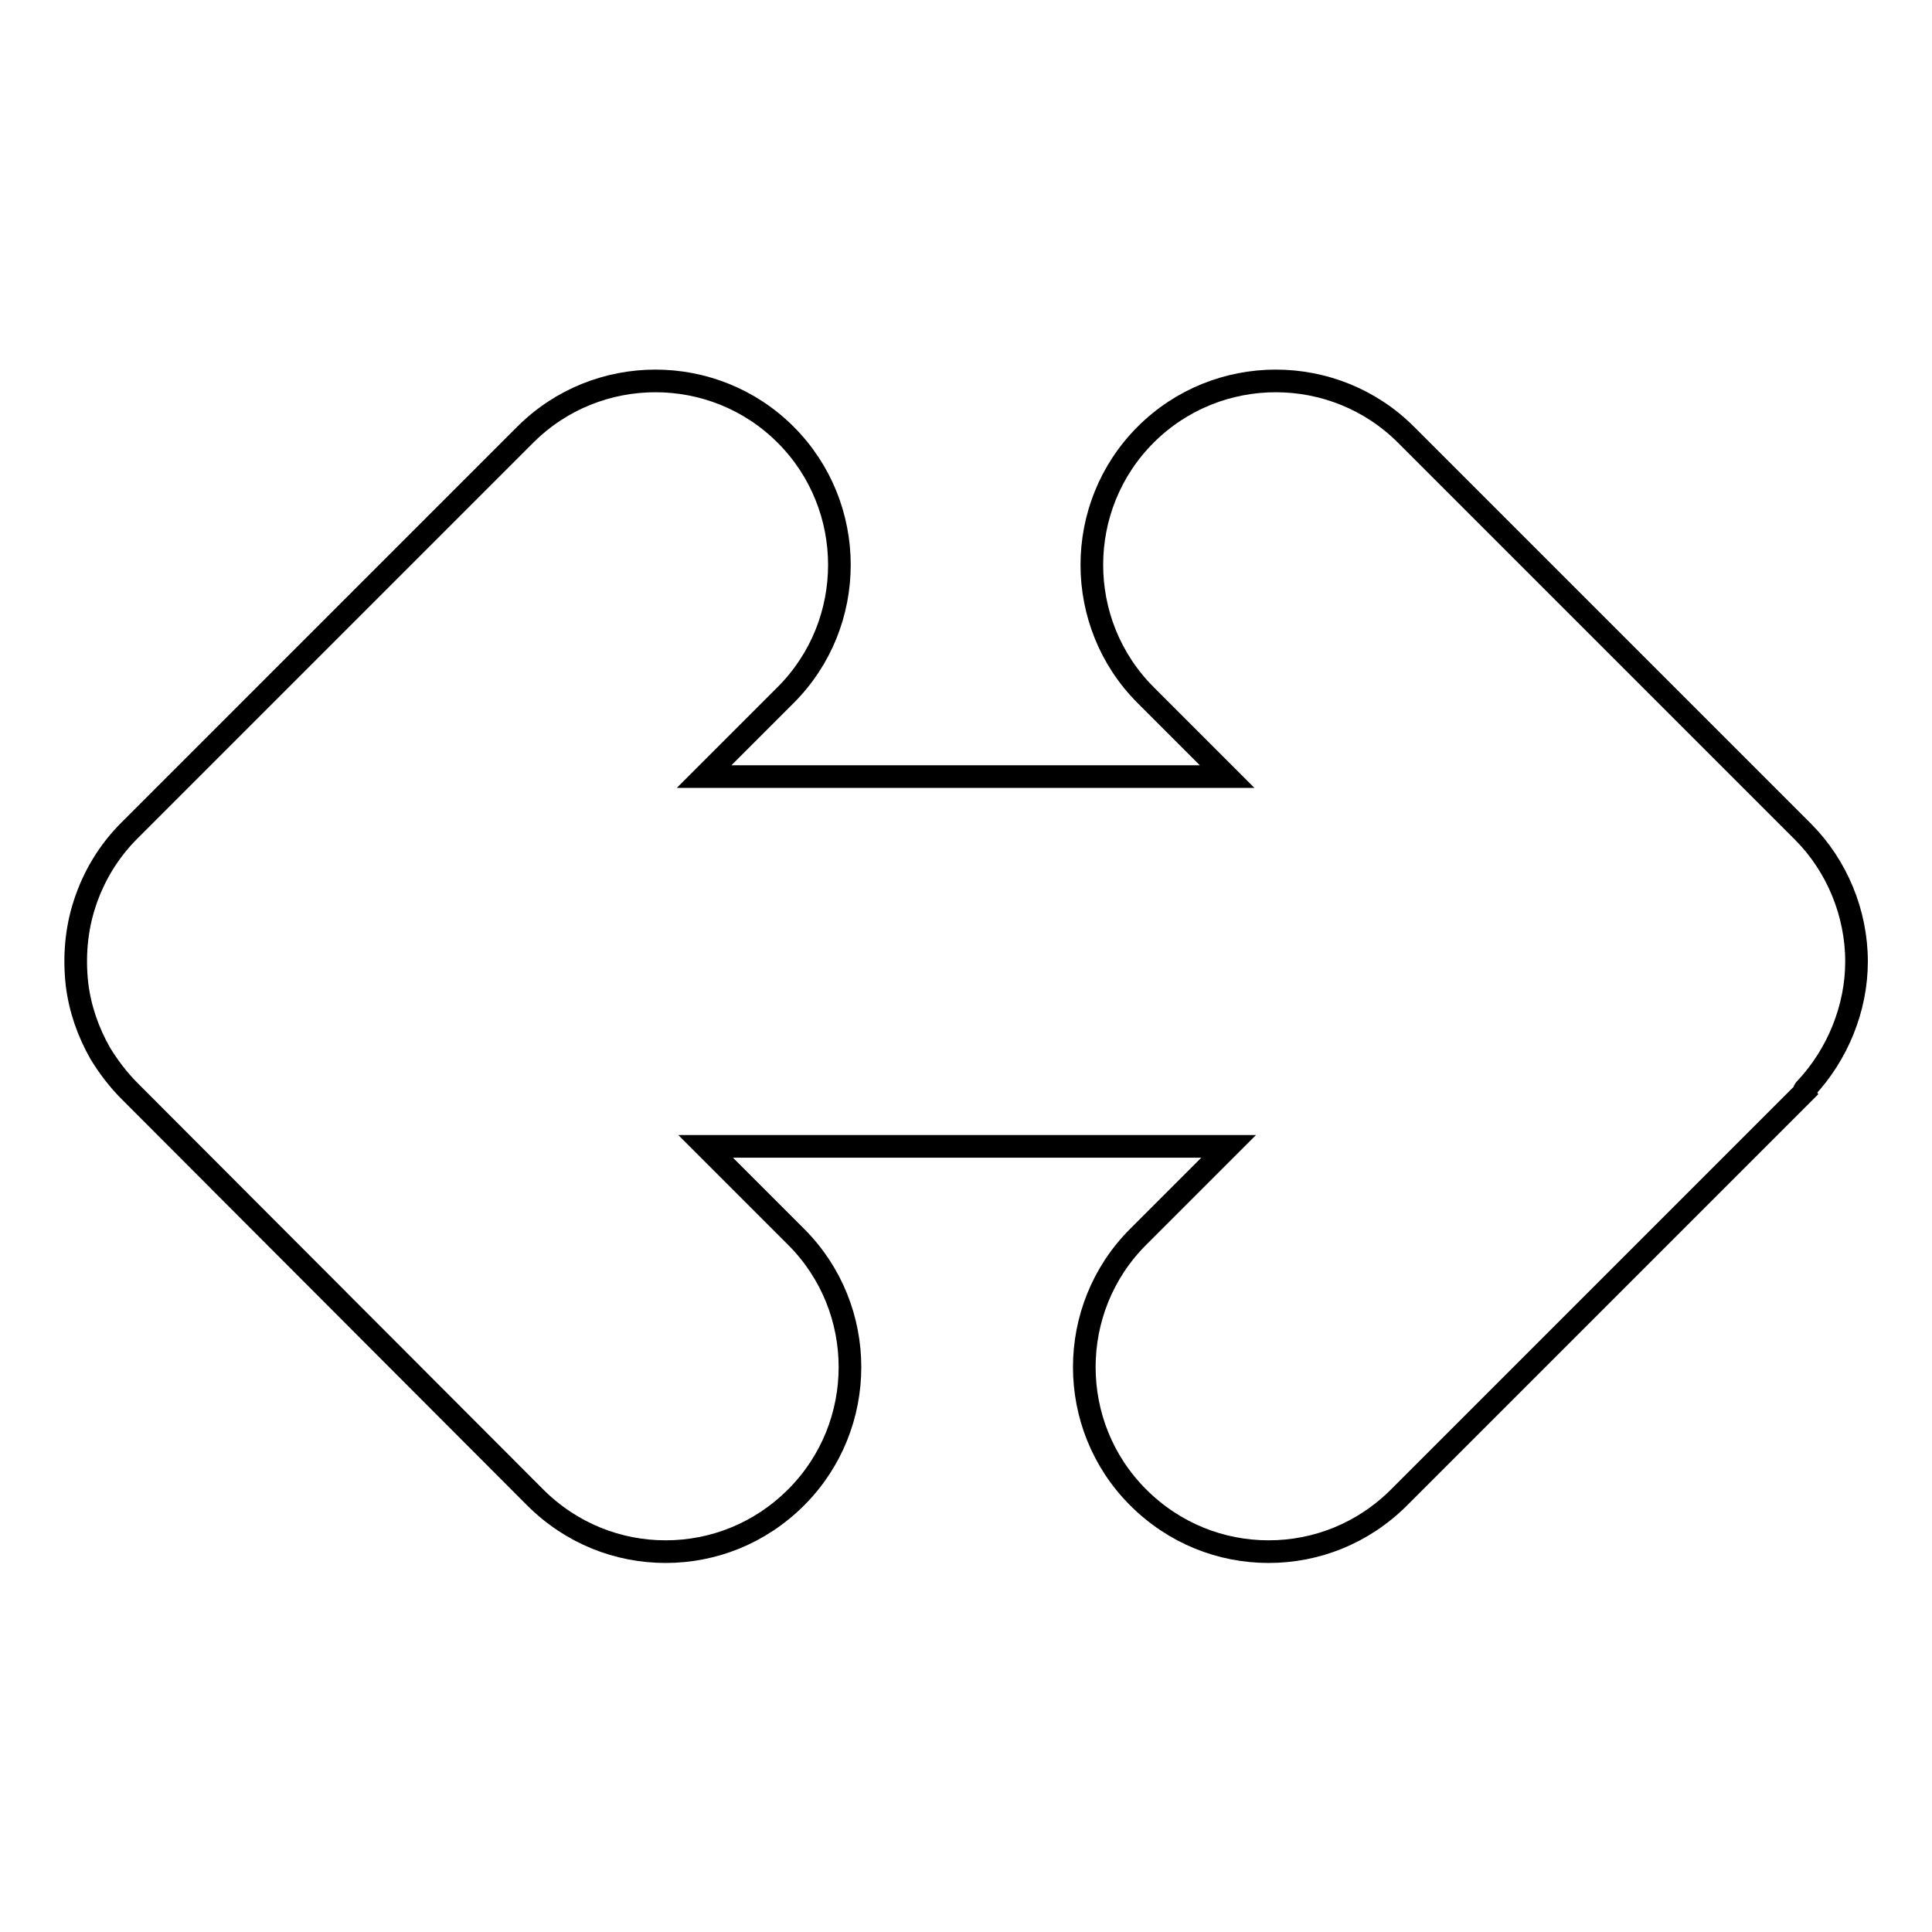 <?xml version="1.0" encoding="utf-8"?>
<!-- Svg Vector Icons : http://www.onlinewebfonts.com/icon -->
<!DOCTYPE svg PUBLIC "-//W3C//DTD SVG 1.1//EN" "http://www.w3.org/Graphics/SVG/1.1/DTD/svg11.dtd">
<svg version="1.1" xmlns="http://www.w3.org/2000/svg" xmlns:xlink="http://www.w3.org/1999/xlink" x="0px" y="0px" viewBox="0 0 256 256" enable-background="new 0 0 256 256" xml:space="preserve">
<g><g><g><path stroke-width="3" fill-opacity="0" stroke="#000000"  d="M239.3,144.2c4.2-4.5,6.7-10.6,6.7-16.8c0-6.4-2.6-12.7-7.1-17.2c0,0,0,0-0.1-0.1l-52.5-52.5c-9.5-9.5-25-9.5-34.5,0c-9.5,9.5-9.5,25,0,34.5l10.8,10.8H93.3l10.8-10.8c9.5-9.5,9.5-25,0-34.5c-9.5-9.5-25-9.5-34.5,0l-52.5,52.5c-2.7,2.7-4.7,6-5.9,9.7c-1.1,3.4-1.4,7-1,10.6c0.4,3.3,1.5,6.4,3.1,9.2c1.1,1.8,2.4,3.5,3.9,5l53.7,53.8c4.8,4.8,11,7.2,17.3,7.2c6.3,0,12.5-2.4,17.3-7.2c9.5-9.5,9.5-25,0-34.5l-12-12h69.3l-12,12c-9.5,9.5-9.5,25,0,34.5c4.8,4.8,11,7.2,17.3,7.2s12.5-2.4,17.3-7.2l53.7-53.7C239,144.5,239.1,144.4,239.3,144.2z"/></g><g></g><g></g><g></g><g></g><g></g><g></g><g></g><g></g><g></g><g></g><g></g><g></g><g></g><g></g><g></g></g></g>
</svg>